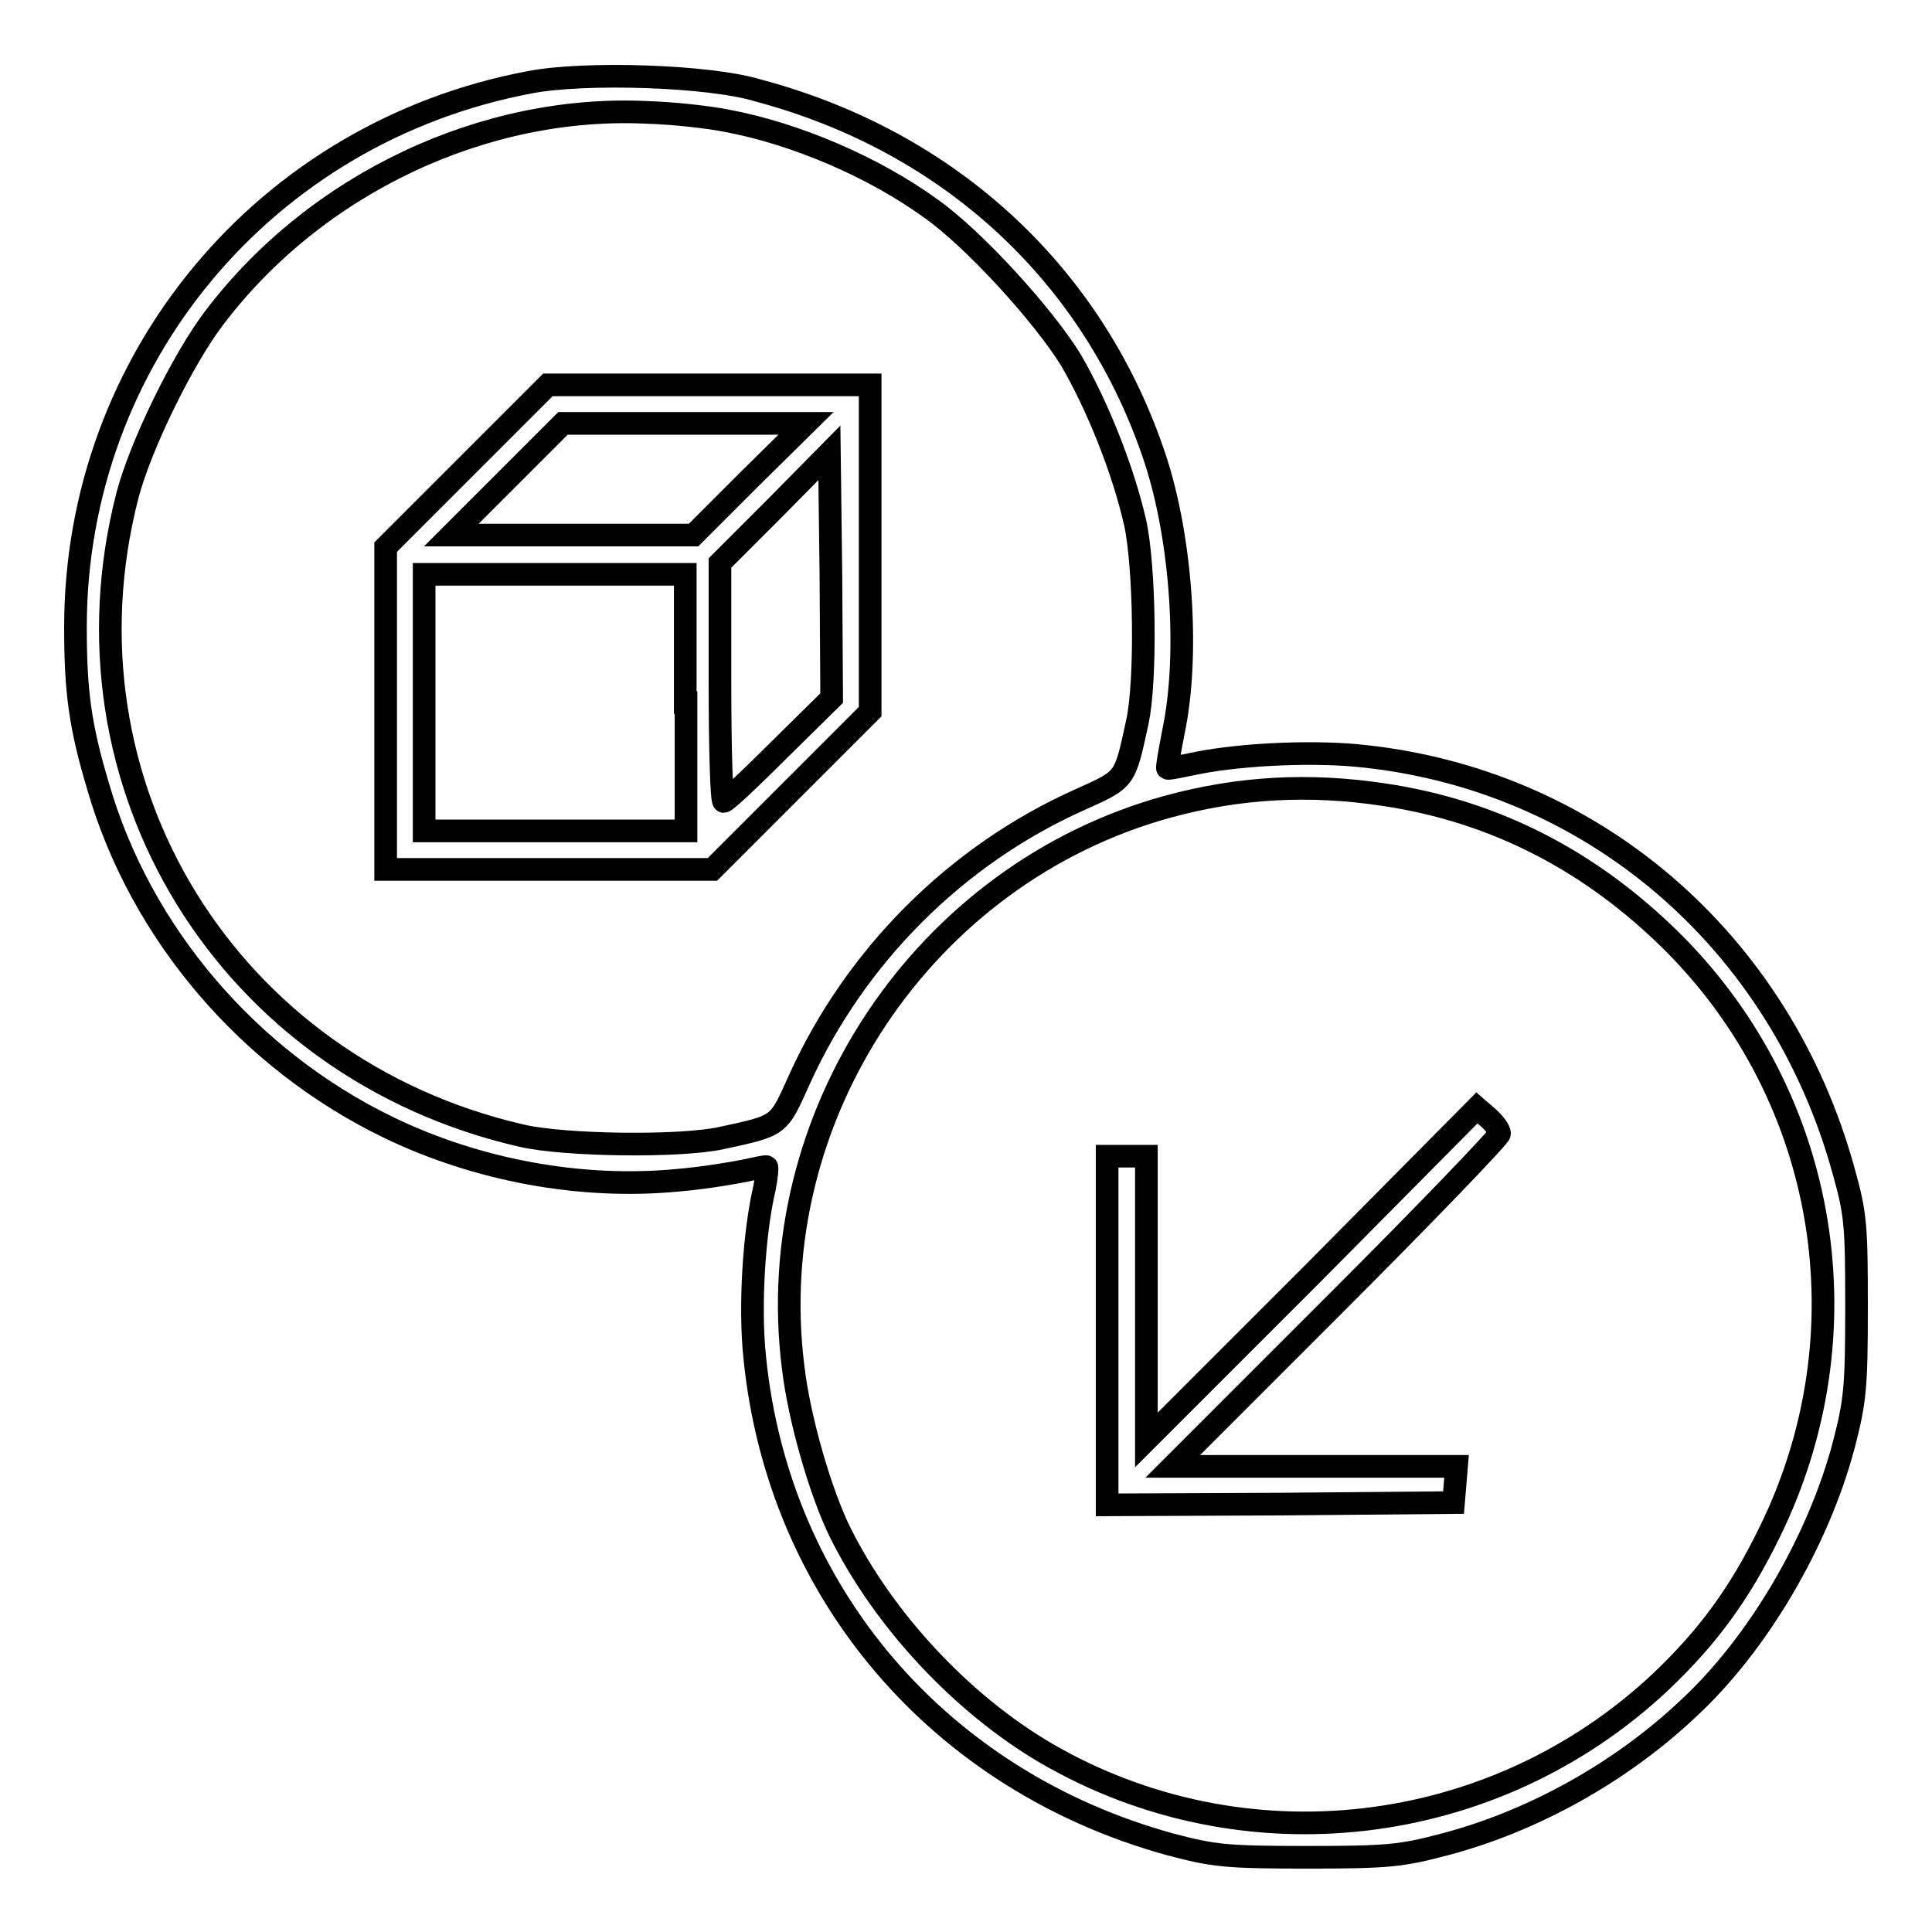 <?xml version="1.0" encoding="utf-8"?>
<!-- Svg Vector Icons : http://www.onlinewebfonts.com/icon -->
<!DOCTYPE svg PUBLIC "-//W3C//DTD SVG 1.1//EN" "http://www.w3.org/Graphics/SVG/1.1/DTD/svg11.dtd">
<svg version="1.1" xmlns="http://www.w3.org/2000/svg" xmlns:xlink="http://www.w3.org/1999/xlink" x="0px" y="0px" viewBox="0 0 256 256" enable-background="new 0 0 256 256" xml:space="preserve">
<g><g><g><path stroke-width="3" fill-opacity="0" stroke="#000000"  d="M70.2,10.9C35.1,17.5,10,47.6,10,83.1c0,8.5,0.6,13.1,3,21.1c5.6,19.4,19.9,36.2,38.5,45.2c11.8,5.7,25.5,8.2,38.2,7c3.6-0.3,7.7-1,9.1-1.3c1.4-0.3,2.7-0.6,2.8-0.5c0.1,0.1,0,1.3-0.3,2.8c-1.4,6-2,15.7-1.3,22.4c3.1,31.3,24.5,56.2,55.1,64.6c5.7,1.5,7.3,1.7,18.1,1.7c10.8,0,12.5-0.2,18.2-1.7c11.8-3.1,23.4-9.6,32.3-18c9.2-8.5,17.2-22.1,20.6-34.9c1.5-5.8,1.7-7.5,1.7-18.2c0-10.9-0.1-12.4-1.7-18.1c-8.4-30.6-33.5-52.2-64.6-55.1c-6.6-0.6-16.2-0.1-22,1.2c-1.5,0.3-2.9,0.6-3,0.5c-0.1-0.1,0.3-2.3,0.8-4.9c2.1-10,1.1-25.3-2.4-36c-8-24.3-27.1-42.1-52.6-48.9C94,10,77.4,9.5,70.2,10.9z M96.3,16c9.1,1.7,19.4,6.1,27,11.6c5.7,4,14.9,14.1,18.6,20.1c3.5,6,6.9,14.5,8.5,21.5c1.3,5.8,1.5,21,0.3,26.5c-1.7,7.8-1.5,7.5-7.7,10.3c-16.3,7.3-29.7,20.7-37.1,37.1c-2.8,6.2-2.5,6-10.3,7.7c-5.5,1.2-20.7,1-26.4-0.3c-39-8.9-62.2-46.6-52.3-84.9c1.7-6.5,7.3-18,11.5-23.5c13.5-17.8,35.8-28.3,57.5-27.2C89.2,15,93.8,15.5,96.3,16z M183.4,105.3c14.8,2.2,27.6,8.9,38.4,19.7c20.5,20.6,25.6,51.7,12.7,78c-4,8.2-8.2,13.9-14.4,19.8c-22.2,20.9-55.4,24.7-81.5,9.5c-11.1-6.5-21.5-17.6-27.3-29.3c-2.6-5.3-5.4-15-6.2-21.8c-4.2-33.3,17.3-65.4,49.6-74.3C164.2,104.3,173.5,103.8,183.4,105.3z"/><path stroke-width="3" fill-opacity="0" stroke="#000000"  d="M61.8,61.8L51.1,72.5v21.4v21.3h21.7h21.6l10.5-10.5l10.4-10.4V72.7V51H94H72.6L61.8,61.8z M99.3,63.5l-7.4,7.4H75.8H59.8l7.4-7.4l7.4-7.4h16.1h16.1L99.3,63.5z M103.3,99.3c-3.8,3.8-7.1,6.9-7.4,6.9c-0.3,0-0.5-7.1-0.5-15.9V74.6l7.3-7.3l7.2-7.3l0.2,16.3l0.1,16.2L103.3,99.3z M90.9,93.1v17H73.6H56.2v-17v-17h17.3h17.3V93.1z"/><path stroke-width="3" fill-opacity="0" stroke="#000000"  d="M173.9,168.8l-22,22v-18.8v-18.8h-2.6h-2.6v23.1v23.1l23-0.1l22.9-0.2l0.2-2.4l0.2-2.4h-18.8h-18.8l21.7-21.7c11.9-11.9,21.6-22,21.6-22.4s-0.6-1.3-1.5-2.1l-1.5-1.3L173.9,168.8z"/></g></g></g>
</svg>